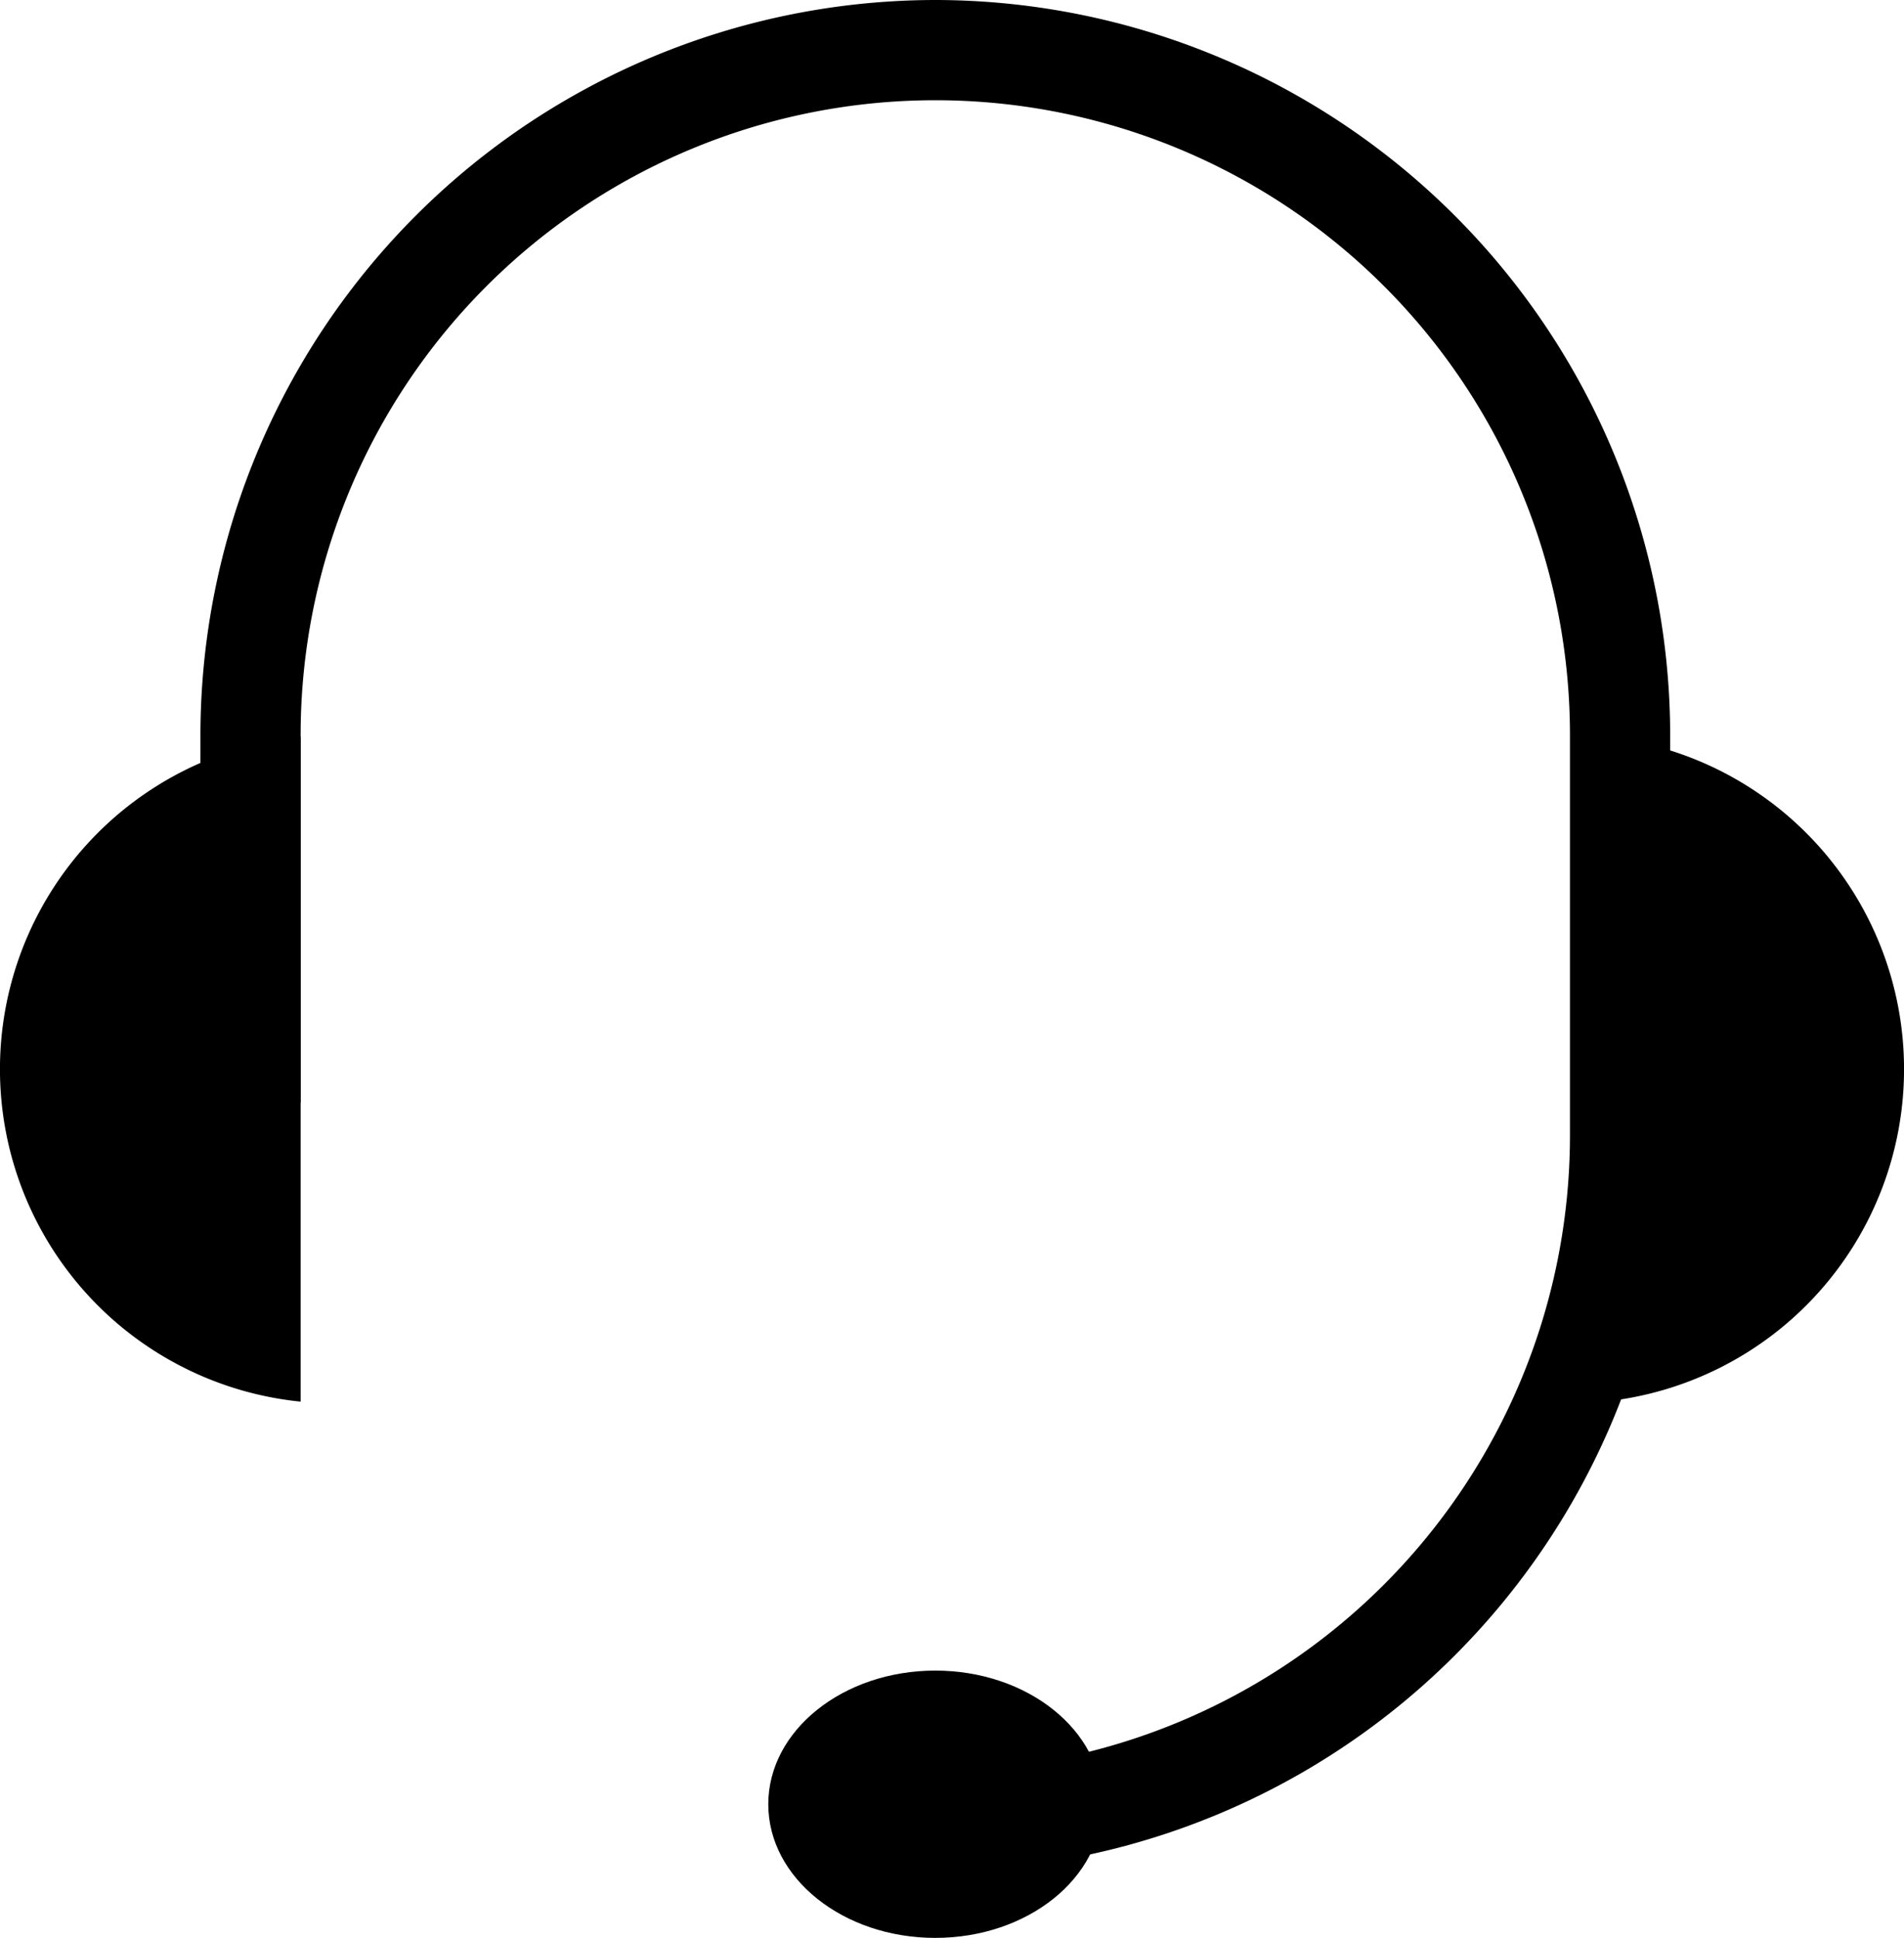 <svg id="Ebene_1" data-name="Ebene 1" xmlns="http://www.w3.org/2000/svg" viewBox="0 0 57 58">
  <title>432ecd73-b303-476d-99ab-c260eb801fb8</title>
  <path d="M28,0A22.025,22.025,0,0,0,6,22V33H9V22a19,19,0,0,1,38,0V34A19.022,19.022,0,0,1,28,53v3A22.025,22.025,0,0,0,50,34V22A22.025,22.025,0,0,0,28,0Z"/>
  <ellipse cx="28" cy="54" rx="5" ry="4"/>
  <path d="M9,22.05a10,10,0,0,0,0,19.9Z"/>
  <path d="M48,41.95a10,10,0,0,0,0-19.9Z"/>
</svg>
